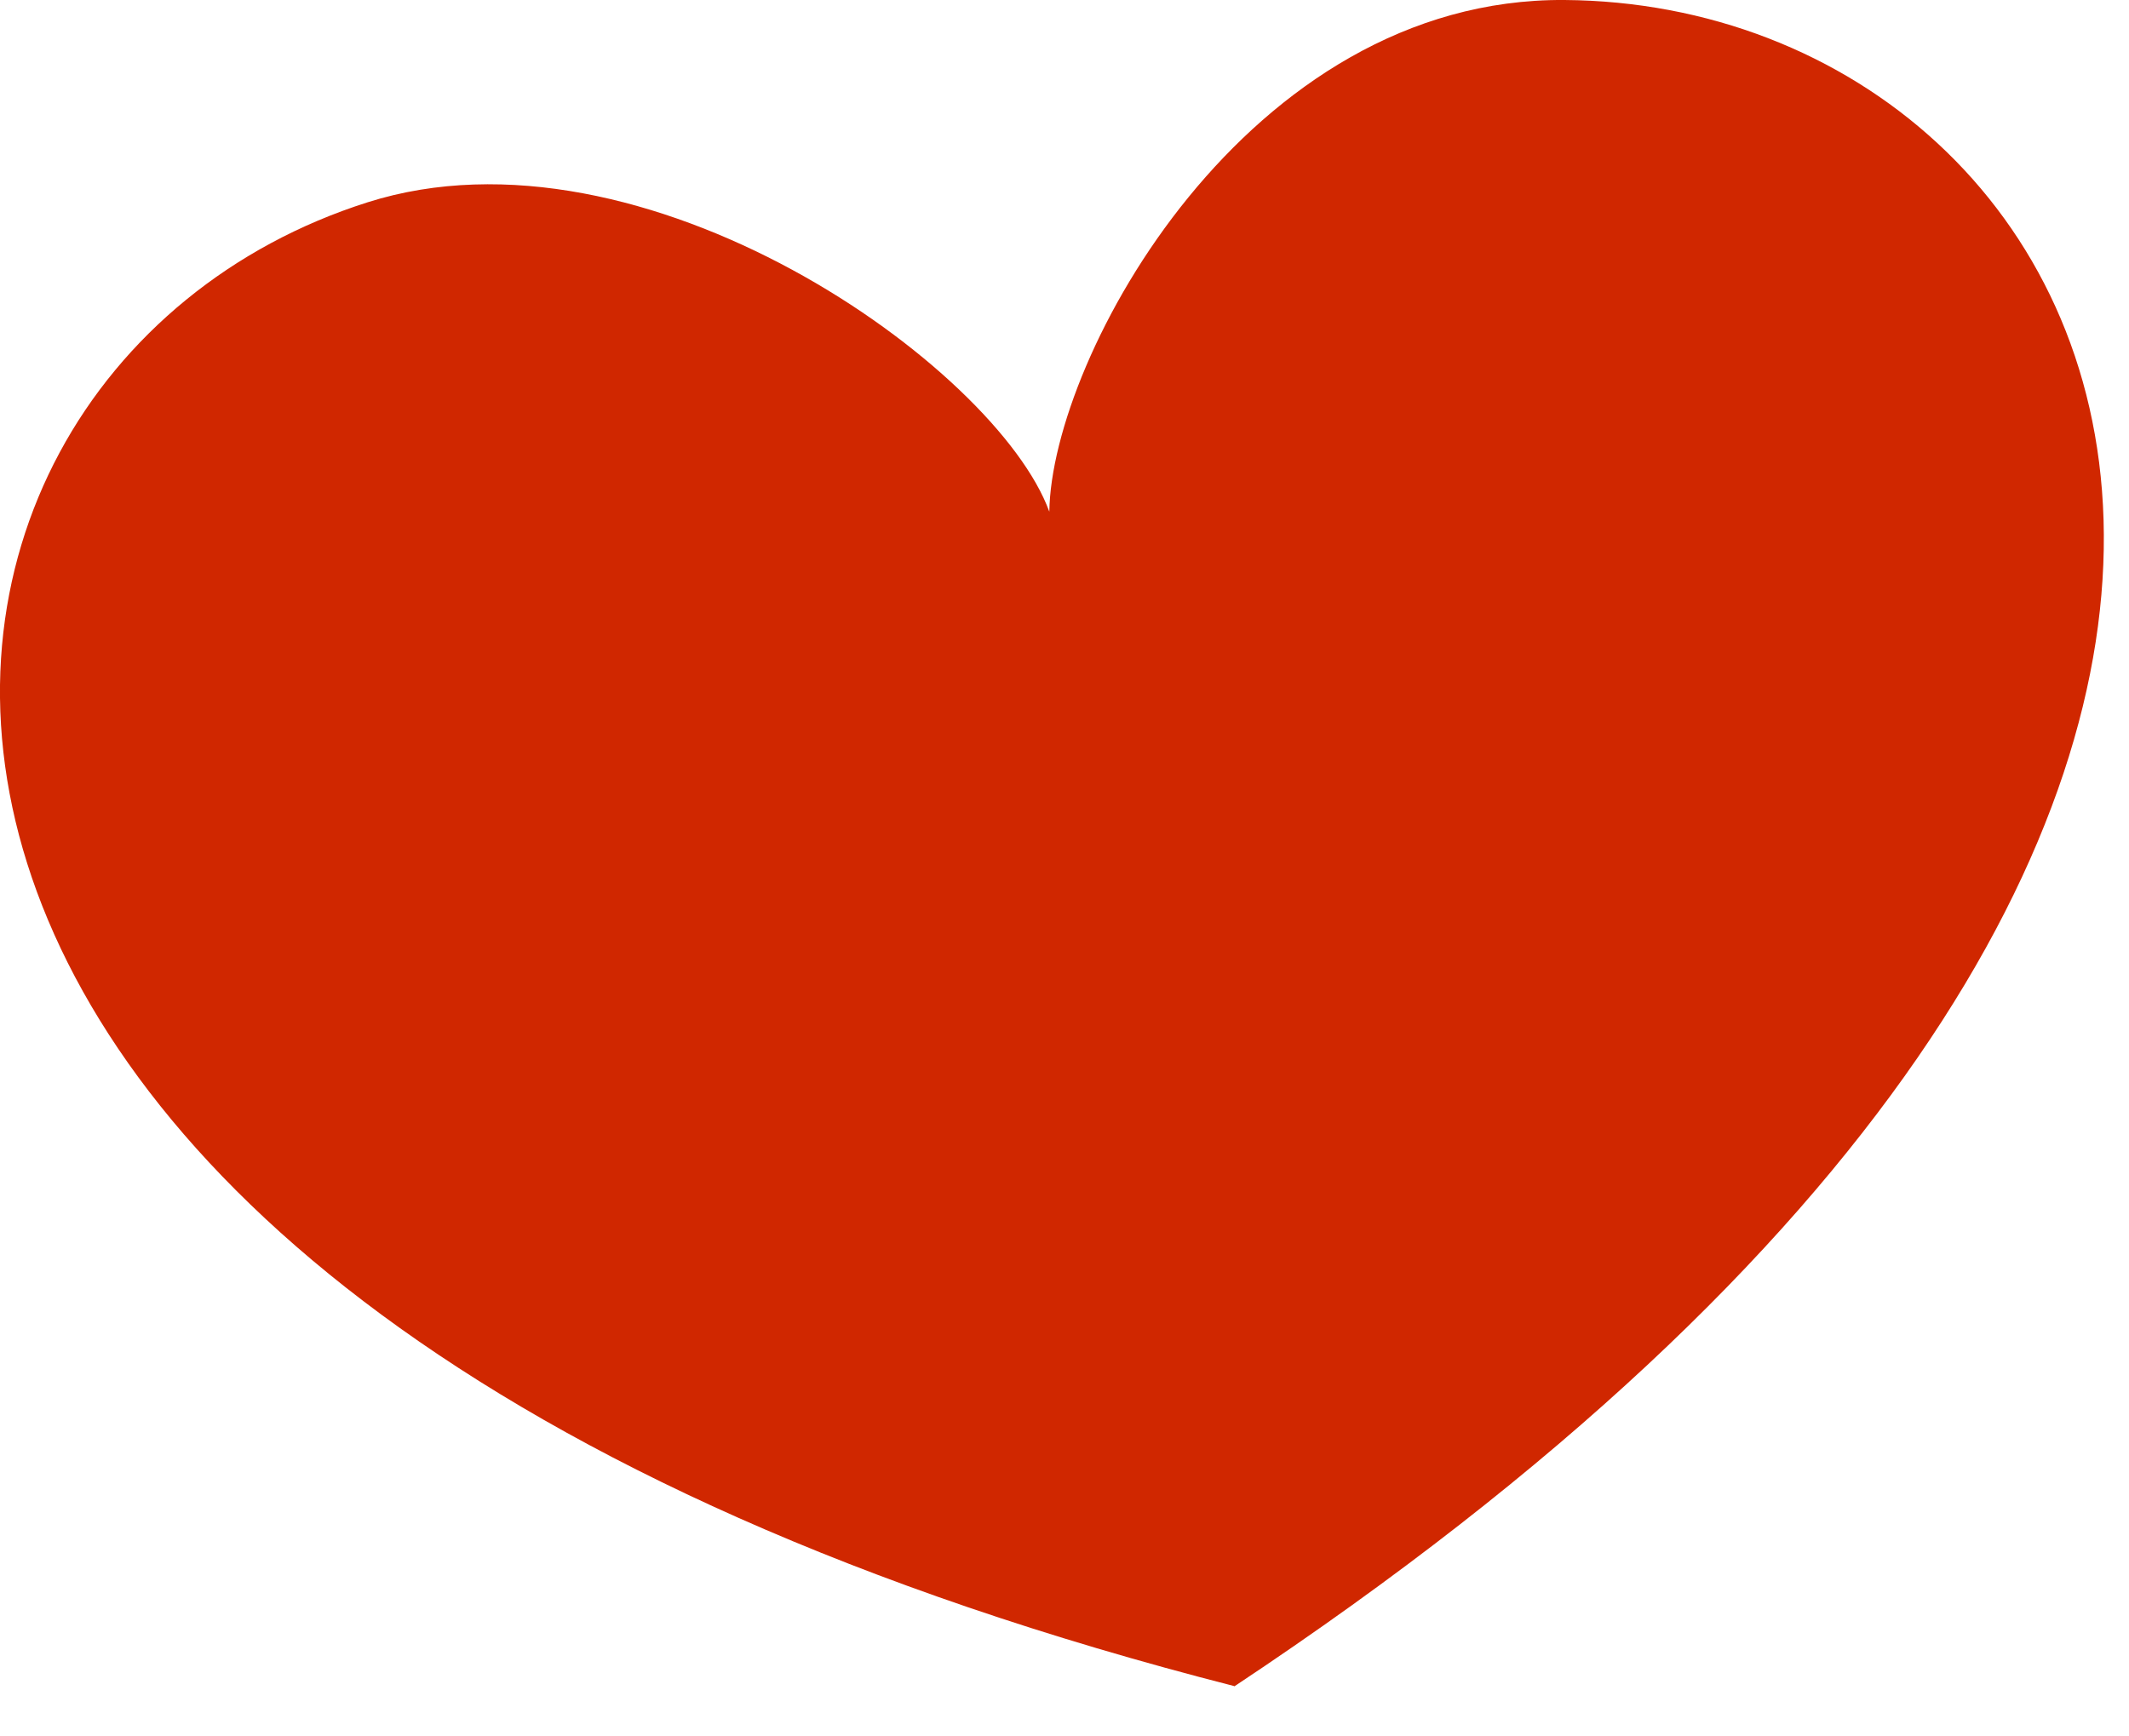 <?xml version="1.0" encoding="UTF-8" standalone="no"?>
<svg xmlns="http://www.w3.org/2000/svg" xmlns:xlink="http://www.w3.org/1999/xlink" xmlns:serif="http://www.serif.com/" width="100%" height="100%" viewBox="0 0 38 31" version="1.1" xml:space="preserve" style="fill-rule:evenodd;clip-rule:evenodd;stroke-linejoin:round;stroke-miterlimit:2;">
    <g transform="matrix(1,0,0,1,-113.906,-441.789)">
        <path d="M141.83,441.789C136.163,441.749 132.673,448.164 132.635,450.924C131.692,448.333 125.393,443.838 120.466,445.401C110.746,448.487 108.83,464.958 135.936,471.891L135.937,471.896C159.255,456.428 152.028,441.862 141.83,441.789Z" style="fill:rgb(208,39,0);fill-rule:nonzero;"></path>
    </g>
</svg>
